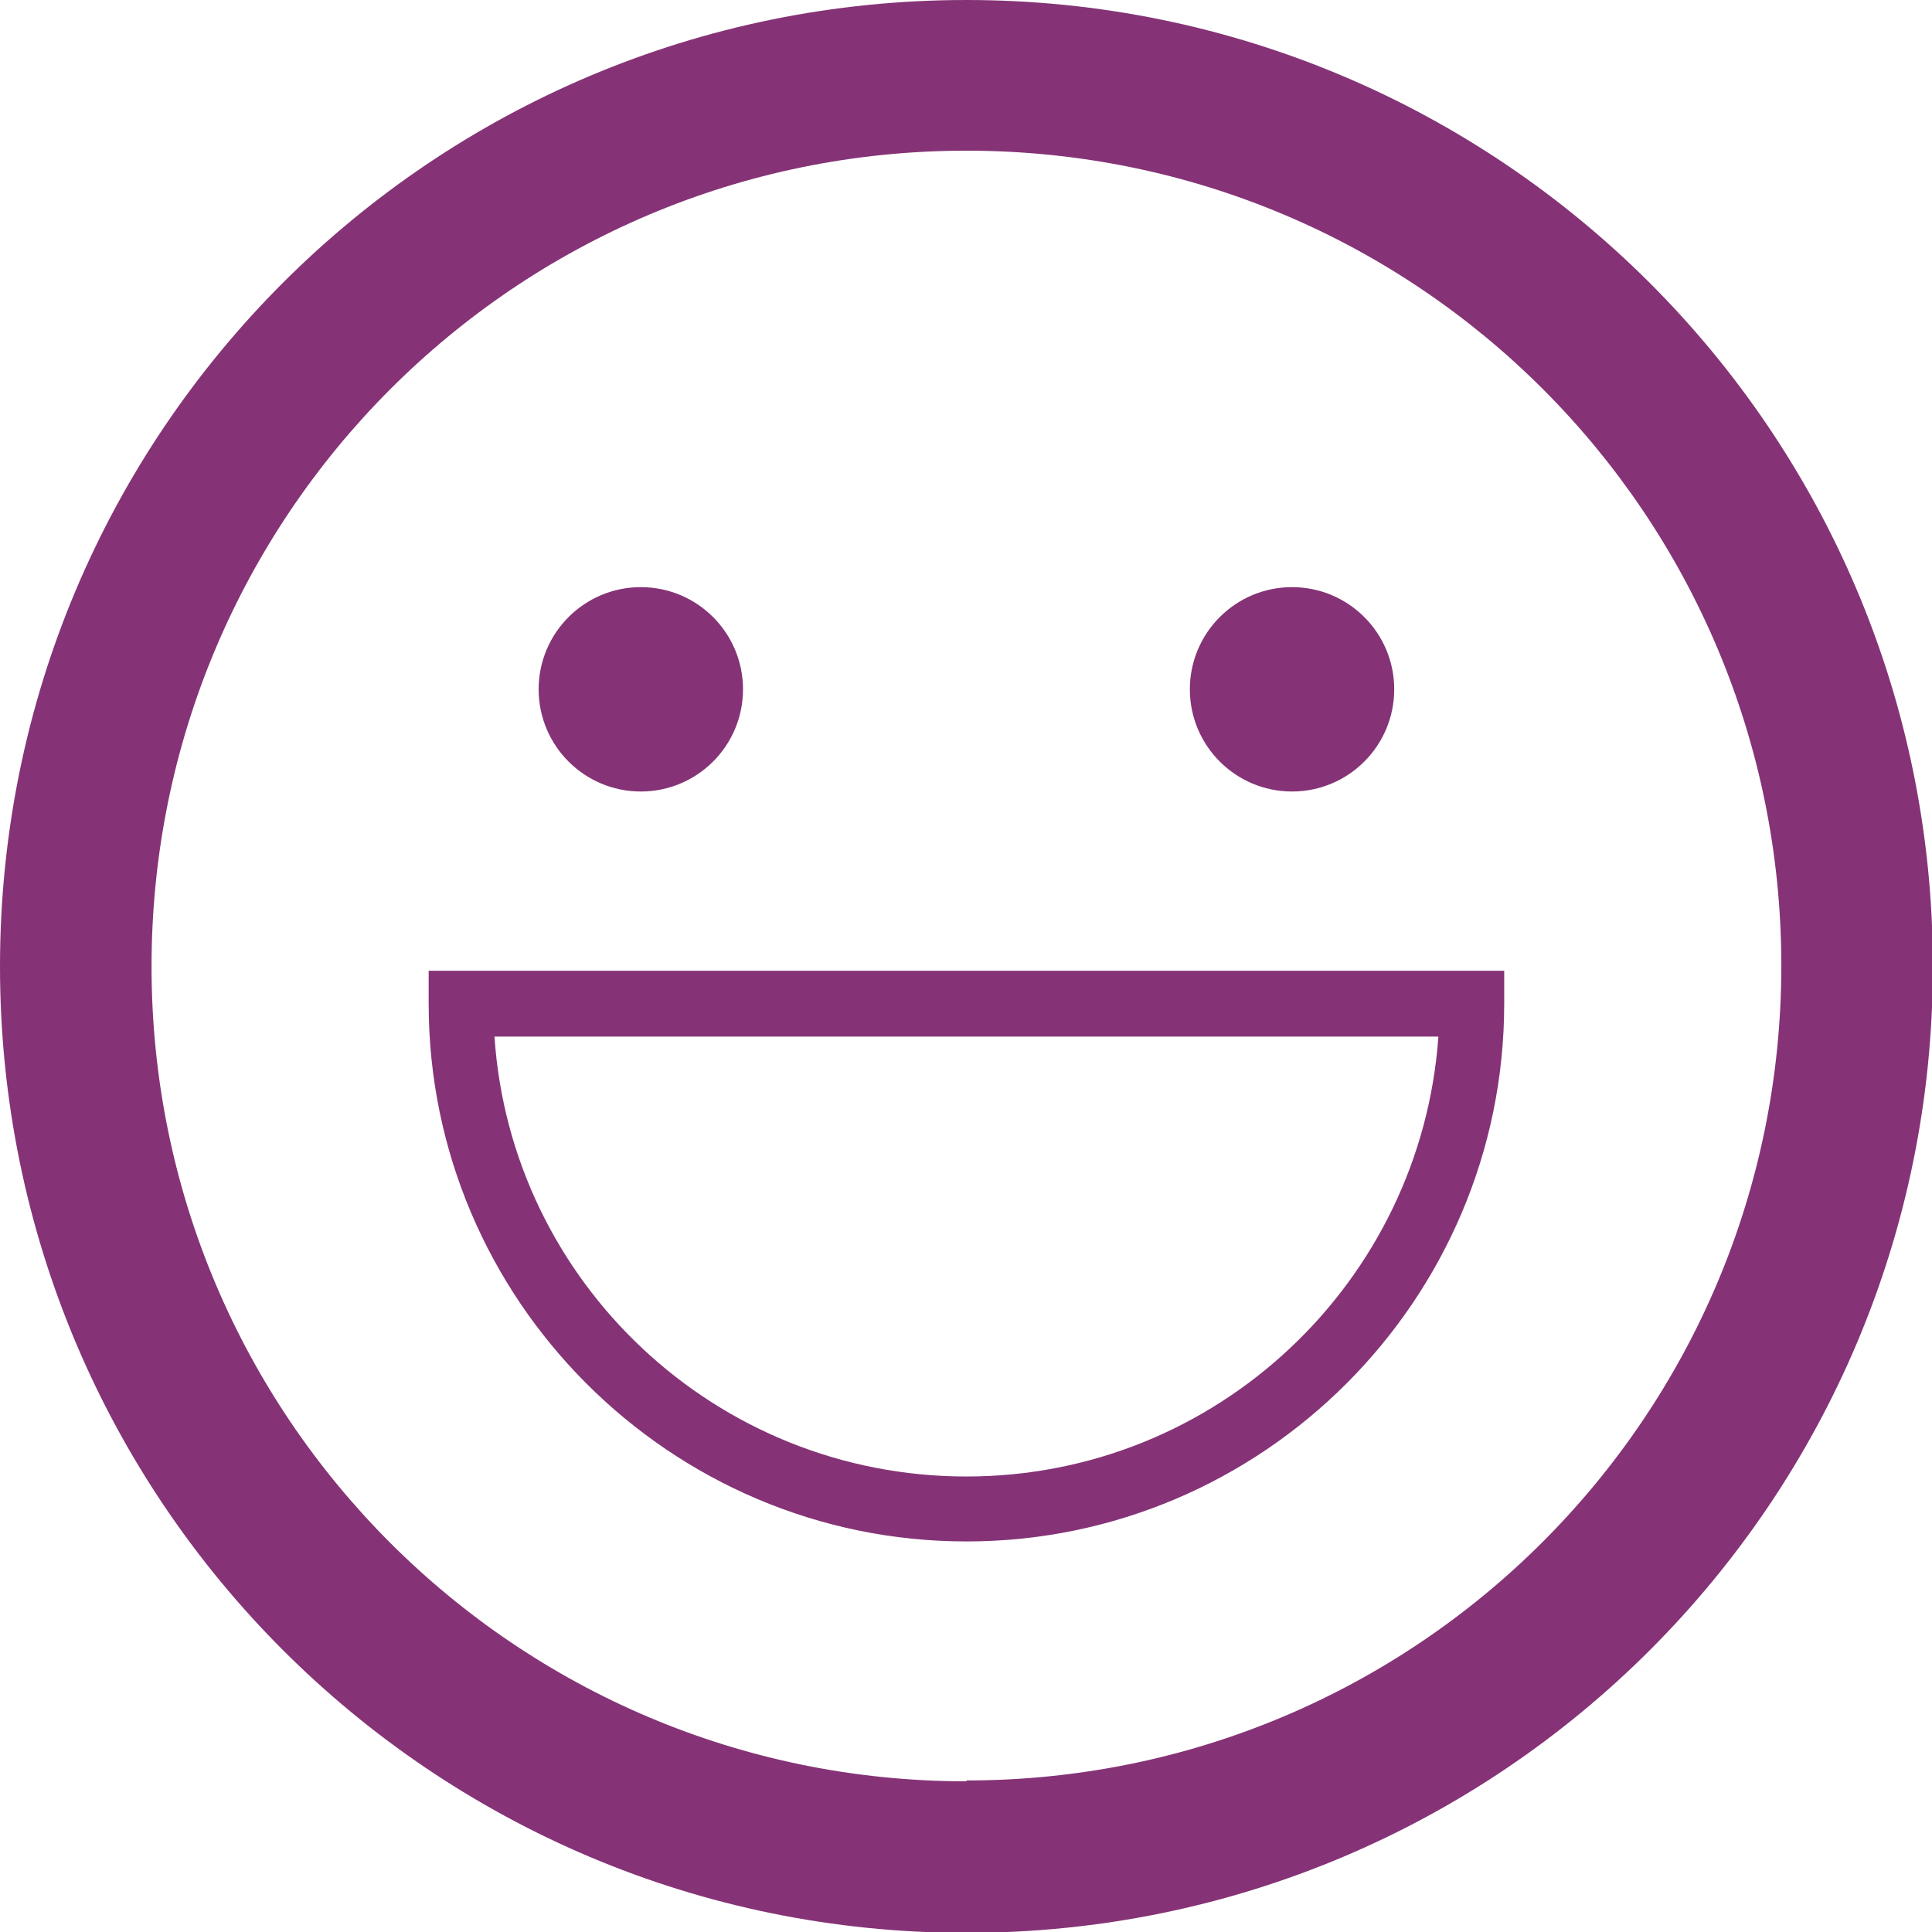 <svg xmlns="http://www.w3.org/2000/svg" id="Calque_2" data-name="Calque 2" viewBox="0 0 22.31 22.31"><defs><style>      .cls-1 {        fill: #853376;        stroke-width: 0px;      }    </style></defs><g id="Calque_9" data-name="Calque 9"><g><path class="cls-1" d="m11.16,0C4.99,0,0,4.99,0,11.16s4.99,11.16,11.16,11.16,11.16-4.99,11.16-11.16S17.32,0,11.16,0Zm0,20.57c-5.2,0-9.41-4.21-9.41-9.41S5.95,1.74,11.16,1.74s9.41,4.21,9.41,9.41-4.21,9.41-9.41,9.41Z"></path><g><g><circle class="cls-1" cx="7.4" cy="7.96" r="1.18"></circle><circle class="cls-1" cx="14.92" cy="7.96" r="1.18"></circle></g><path class="cls-1" d="m11.16,17.8c-3.42,0-6.21-2.79-6.21-6.21v-.38h12.42v.38c0,3.42-2.79,6.21-6.21,6.21Zm-5.45-5.83c.19,2.84,2.56,5.08,5.45,5.08s5.25-2.25,5.45-5.08H5.71Z"></path></g></g></g></svg>